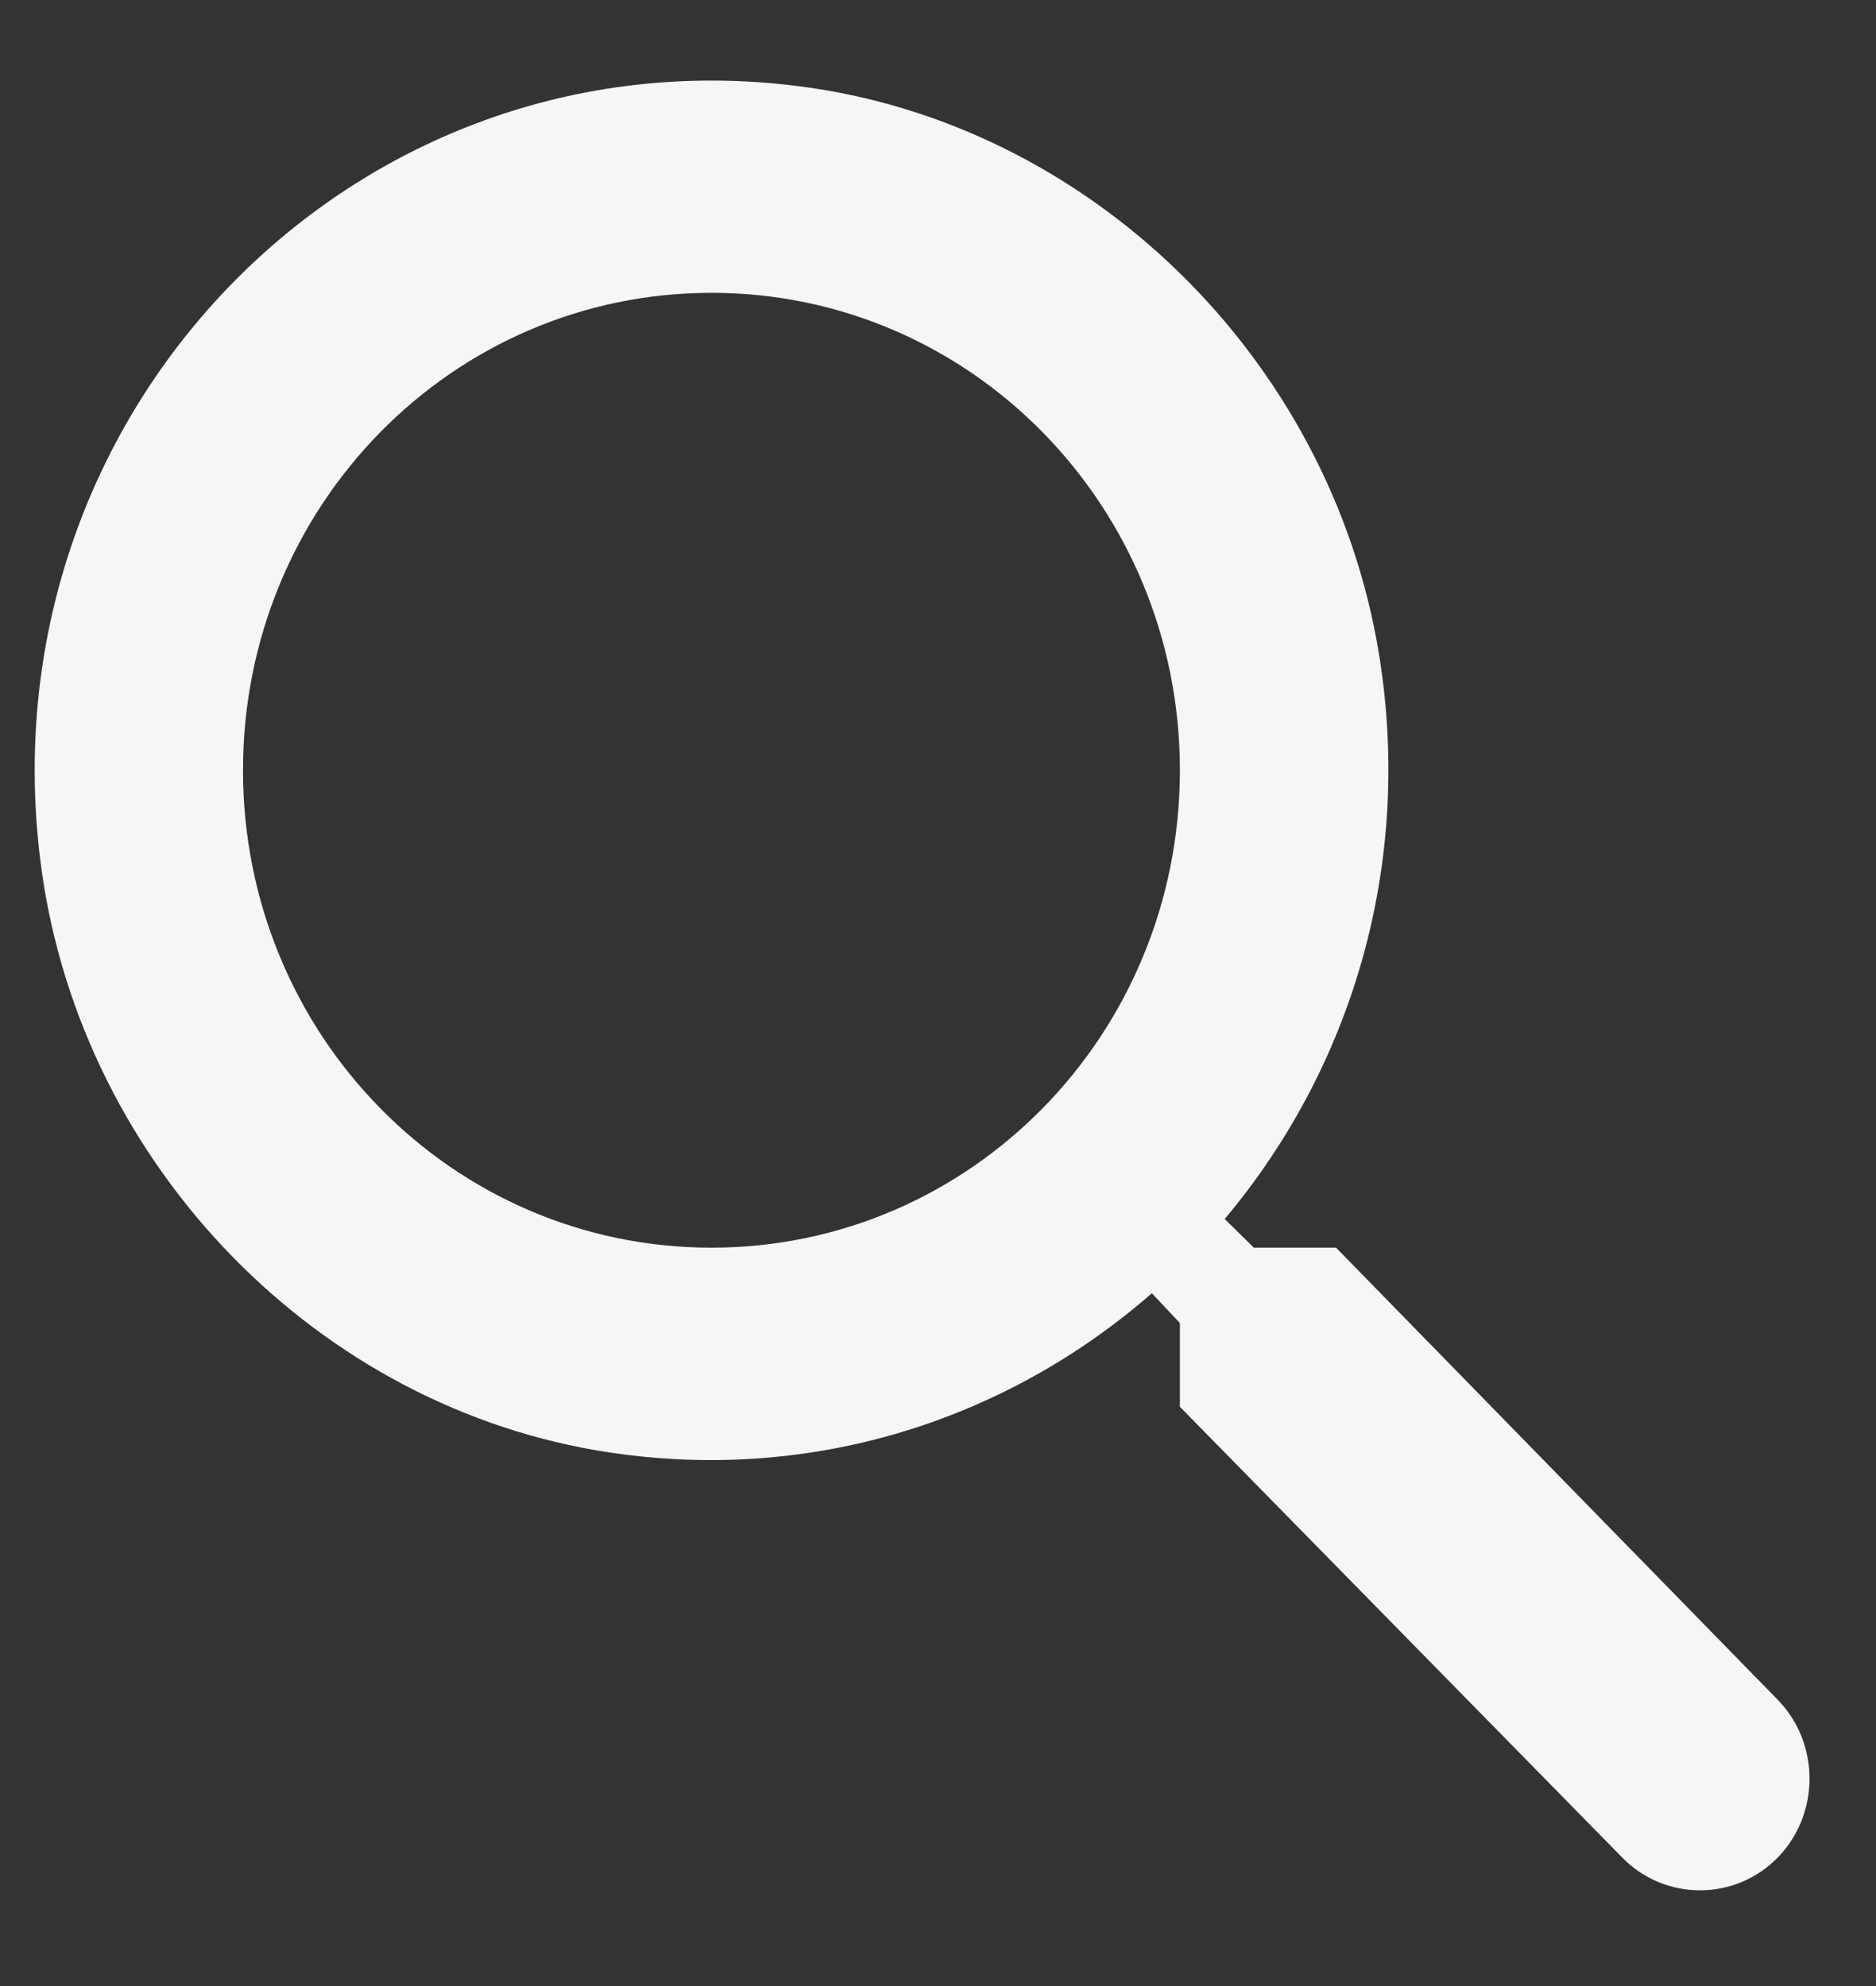 <svg width="17" height="18" viewBox="0 0 17 18" fill="none" xmlns="http://www.w3.org/2000/svg">
<rect x="0" y="0" width="17" height="18" fill="#333333" stroke="none"/>
<path fill-rule="evenodd" clip-rule="evenodd" d="M11.362 11.308H12.107L16.108 15.404C16.494 15.798 16.494 16.442 16.108 16.837C15.721 17.231 15.089 17.231 14.702 16.837L10.692 12.75V11.991L10.438 11.721C9.117 12.875 7.315 13.471 5.4 13.144C2.777 12.692 0.683 10.462 0.362 7.769C-0.128 3.702 3.23 0.279 7.221 0.779C9.862 1.106 12.051 3.24 12.494 5.914C12.815 7.865 12.23 9.702 11.098 11.048L11.362 11.308ZM2.202 6.981C2.202 9.375 4.098 11.308 6.447 11.308C8.796 11.308 10.692 9.375 10.692 6.981C10.692 4.587 8.796 2.654 6.447 2.654C4.098 2.654 2.202 4.587 2.202 6.981Z" fill="#F5F7F4"/>
</svg>
